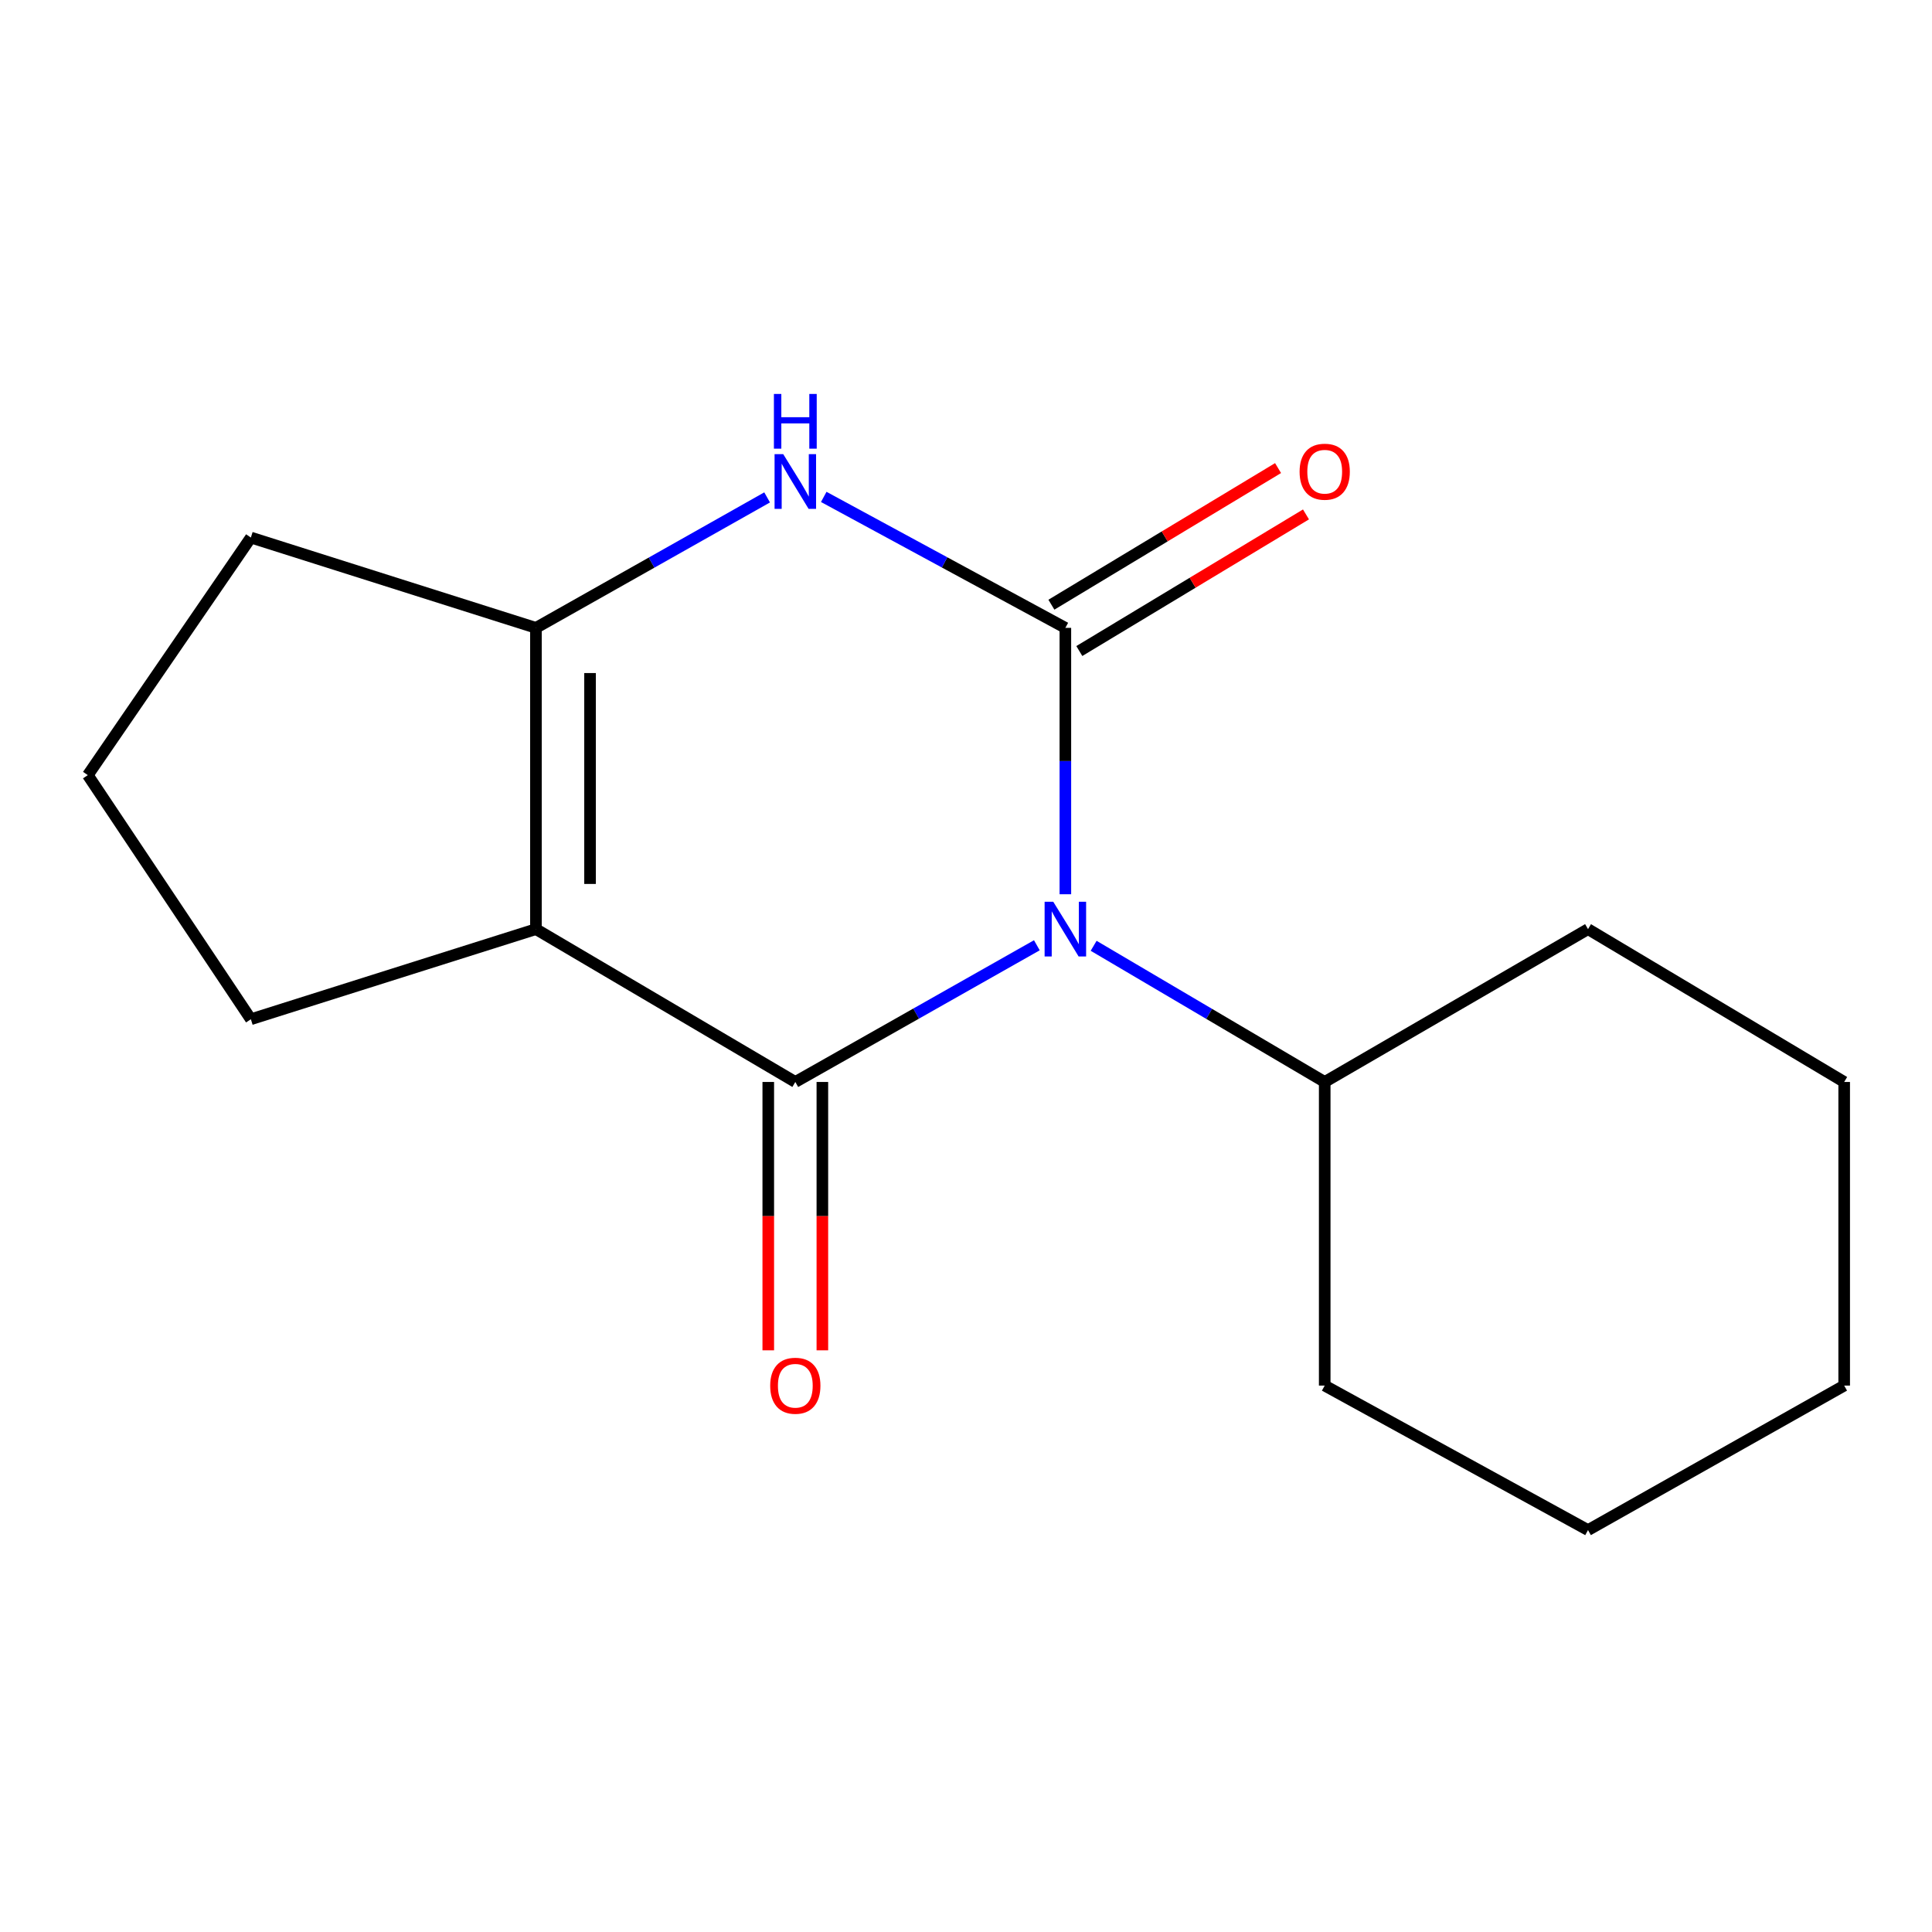 <?xml version='1.0' encoding='iso-8859-1'?>
<svg version='1.1' baseProfile='full'
              xmlns='http://www.w3.org/2000/svg'
                      xmlns:rdkit='http://www.rdkit.org/xml'
                      xmlns:xlink='http://www.w3.org/1999/xlink'
                  xml:space='preserve'
width='1000px' height='1000px' viewBox='0 0 1000 1000'>
<!-- END OF HEADER -->
<rect style='opacity:1.0;fill:#FFFFFF;stroke:none' width='1000' height='1000' x='0' y='0'> </rect>
<path class='bond-0' d='M 536.675,489.27 L 474.165,524.647' style='fill:none;fill-rule:evenodd;stroke:#0000FF;stroke-width:6px;stroke-linecap:butt;stroke-linejoin:miter;stroke-opacity:1' />
<path class='bond-0' d='M 474.165,524.647 L 411.655,560.024' style='fill:none;fill-rule:evenodd;stroke:#000000;stroke-width:6px;stroke-linecap:butt;stroke-linejoin:miter;stroke-opacity:1' />
<path class='bond-1' d='M 551.43,462.861 L 551.43,393.921' style='fill:none;fill-rule:evenodd;stroke:#0000FF;stroke-width:6px;stroke-linecap:butt;stroke-linejoin:miter;stroke-opacity:1' />
<path class='bond-1' d='M 551.43,393.921 L 551.43,324.981' style='fill:none;fill-rule:evenodd;stroke:#000000;stroke-width:6px;stroke-linecap:butt;stroke-linejoin:miter;stroke-opacity:1' />
<path class='bond-7' d='M 566.065,489.544 L 625.866,524.784' style='fill:none;fill-rule:evenodd;stroke:#0000FF;stroke-width:6px;stroke-linecap:butt;stroke-linejoin:miter;stroke-opacity:1' />
<path class='bond-7' d='M 625.866,524.784 L 685.667,560.024' style='fill:none;fill-rule:evenodd;stroke:#000000;stroke-width:6px;stroke-linecap:butt;stroke-linejoin:miter;stroke-opacity:1' />
<path class='bond-2' d='M 411.655,560.024 L 277.402,480.92' style='fill:none;fill-rule:evenodd;stroke:#000000;stroke-width:6px;stroke-linecap:butt;stroke-linejoin:miter;stroke-opacity:1' />
<path class='bond-6' d='M 397.654,560.024 L 397.654,629.476' style='fill:none;fill-rule:evenodd;stroke:#000000;stroke-width:6px;stroke-linecap:butt;stroke-linejoin:miter;stroke-opacity:1' />
<path class='bond-6' d='M 397.654,629.476 L 397.654,698.927' style='fill:none;fill-rule:evenodd;stroke:#FF0000;stroke-width:6px;stroke-linecap:butt;stroke-linejoin:miter;stroke-opacity:1' />
<path class='bond-6' d='M 425.655,560.024 L 425.655,629.476' style='fill:none;fill-rule:evenodd;stroke:#000000;stroke-width:6px;stroke-linecap:butt;stroke-linejoin:miter;stroke-opacity:1' />
<path class='bond-6' d='M 425.655,629.476 L 425.655,698.927' style='fill:none;fill-rule:evenodd;stroke:#FF0000;stroke-width:6px;stroke-linecap:butt;stroke-linejoin:miter;stroke-opacity:1' />
<path class='bond-3' d='M 551.43,324.981 L 488.9,291.089' style='fill:none;fill-rule:evenodd;stroke:#000000;stroke-width:6px;stroke-linecap:butt;stroke-linejoin:miter;stroke-opacity:1' />
<path class='bond-3' d='M 488.9,291.089 L 426.369,257.197' style='fill:none;fill-rule:evenodd;stroke:#0000FF;stroke-width:6px;stroke-linecap:butt;stroke-linejoin:miter;stroke-opacity:1' />
<path class='bond-5' d='M 558.657,336.972 L 617.317,301.616' style='fill:none;fill-rule:evenodd;stroke:#000000;stroke-width:6px;stroke-linecap:butt;stroke-linejoin:miter;stroke-opacity:1' />
<path class='bond-5' d='M 617.317,301.616 L 675.976,266.26' style='fill:none;fill-rule:evenodd;stroke:#FF0000;stroke-width:6px;stroke-linecap:butt;stroke-linejoin:miter;stroke-opacity:1' />
<path class='bond-5' d='M 544.202,312.99 L 602.862,277.634' style='fill:none;fill-rule:evenodd;stroke:#000000;stroke-width:6px;stroke-linecap:butt;stroke-linejoin:miter;stroke-opacity:1' />
<path class='bond-5' d='M 602.862,277.634 L 661.521,242.278' style='fill:none;fill-rule:evenodd;stroke:#FF0000;stroke-width:6px;stroke-linecap:butt;stroke-linejoin:miter;stroke-opacity:1' />
<path class='bond-8' d='M 277.402,480.92 L 129.849,527.558' style='fill:none;fill-rule:evenodd;stroke:#000000;stroke-width:6px;stroke-linecap:butt;stroke-linejoin:miter;stroke-opacity:1' />
<path class='bond-16' d='M 277.402,480.92 L 277.402,324.981' style='fill:none;fill-rule:evenodd;stroke:#000000;stroke-width:6px;stroke-linecap:butt;stroke-linejoin:miter;stroke-opacity:1' />
<path class='bond-16' d='M 305.404,457.529 L 305.404,348.372' style='fill:none;fill-rule:evenodd;stroke:#000000;stroke-width:6px;stroke-linecap:butt;stroke-linejoin:miter;stroke-opacity:1' />
<path class='bond-4' d='M 397.061,257.456 L 337.231,291.219' style='fill:none;fill-rule:evenodd;stroke:#0000FF;stroke-width:6px;stroke-linecap:butt;stroke-linejoin:miter;stroke-opacity:1' />
<path class='bond-4' d='M 337.231,291.219 L 277.402,324.981' style='fill:none;fill-rule:evenodd;stroke:#000000;stroke-width:6px;stroke-linecap:butt;stroke-linejoin:miter;stroke-opacity:1' />
<path class='bond-9' d='M 277.402,324.981 L 129.849,278.234' style='fill:none;fill-rule:evenodd;stroke:#000000;stroke-width:6px;stroke-linecap:butt;stroke-linejoin:miter;stroke-opacity:1' />
<path class='bond-11' d='M 685.667,560.024 L 685.667,717.176' style='fill:none;fill-rule:evenodd;stroke:#000000;stroke-width:6px;stroke-linecap:butt;stroke-linejoin:miter;stroke-opacity:1' />
<path class='bond-12' d='M 685.667,560.024 L 821.957,480.92' style='fill:none;fill-rule:evenodd;stroke:#000000;stroke-width:6px;stroke-linecap:butt;stroke-linejoin:miter;stroke-opacity:1' />
<path class='bond-10' d='M 129.849,527.558 L 45.455,401.208' style='fill:none;fill-rule:evenodd;stroke:#000000;stroke-width:6px;stroke-linecap:butt;stroke-linejoin:miter;stroke-opacity:1' />
<path class='bond-18' d='M 129.849,278.234 L 45.455,401.208' style='fill:none;fill-rule:evenodd;stroke:#000000;stroke-width:6px;stroke-linecap:butt;stroke-linejoin:miter;stroke-opacity:1' />
<path class='bond-14' d='M 685.667,717.176 L 821.957,791.972' style='fill:none;fill-rule:evenodd;stroke:#000000;stroke-width:6px;stroke-linecap:butt;stroke-linejoin:miter;stroke-opacity:1' />
<path class='bond-13' d='M 821.957,480.92 L 954.545,560.024' style='fill:none;fill-rule:evenodd;stroke:#000000;stroke-width:6px;stroke-linecap:butt;stroke-linejoin:miter;stroke-opacity:1' />
<path class='bond-15' d='M 954.545,560.024 L 954.545,717.176' style='fill:none;fill-rule:evenodd;stroke:#000000;stroke-width:6px;stroke-linecap:butt;stroke-linejoin:miter;stroke-opacity:1' />
<path class='bond-17' d='M 821.957,791.972 L 954.545,717.176' style='fill:none;fill-rule:evenodd;stroke:#000000;stroke-width:6px;stroke-linecap:butt;stroke-linejoin:miter;stroke-opacity:1' />
<path  class='atom-0' d='M 545.17 466.76
L 554.45 481.76
Q 555.37 483.24, 556.85 485.92
Q 558.33 488.6, 558.41 488.76
L 558.41 466.76
L 562.17 466.76
L 562.17 495.08
L 558.29 495.08
L 548.33 478.68
Q 547.17 476.76, 545.93 474.56
Q 544.73 472.36, 544.37 471.68
L 544.37 495.08
L 540.69 495.08
L 540.69 466.76
L 545.17 466.76
' fill='#0000FF'/>
<path  class='atom-4' d='M 405.395 235.061
L 414.675 250.061
Q 415.595 251.541, 417.075 254.221
Q 418.555 256.901, 418.635 257.061
L 418.635 235.061
L 422.395 235.061
L 422.395 263.381
L 418.515 263.381
L 408.555 246.981
Q 407.395 245.061, 406.155 242.861
Q 404.955 240.661, 404.595 239.981
L 404.595 263.381
L 400.915 263.381
L 400.915 235.061
L 405.395 235.061
' fill='#0000FF'/>
<path  class='atom-4' d='M 400.575 203.909
L 404.415 203.909
L 404.415 215.949
L 418.895 215.949
L 418.895 203.909
L 422.735 203.909
L 422.735 232.229
L 418.895 232.229
L 418.895 219.149
L 404.415 219.149
L 404.415 232.229
L 400.575 232.229
L 400.575 203.909
' fill='#0000FF'/>
<path  class='atom-6' d='M 672.667 244.152
Q 672.667 237.352, 676.027 233.552
Q 679.387 229.752, 685.667 229.752
Q 691.947 229.752, 695.307 233.552
Q 698.667 237.352, 698.667 244.152
Q 698.667 251.032, 695.267 254.952
Q 691.867 258.832, 685.667 258.832
Q 679.427 258.832, 676.027 254.952
Q 672.667 251.072, 672.667 244.152
M 685.667 255.632
Q 689.987 255.632, 692.307 252.752
Q 694.667 249.832, 694.667 244.152
Q 694.667 238.592, 692.307 235.792
Q 689.987 232.952, 685.667 232.952
Q 681.347 232.952, 678.987 235.752
Q 676.667 238.552, 676.667 244.152
Q 676.667 249.872, 678.987 252.752
Q 681.347 255.632, 685.667 255.632
' fill='#FF0000'/>
<path  class='atom-7' d='M 398.655 717.256
Q 398.655 710.456, 402.015 706.656
Q 405.375 702.856, 411.655 702.856
Q 417.935 702.856, 421.295 706.656
Q 424.655 710.456, 424.655 717.256
Q 424.655 724.136, 421.255 728.056
Q 417.855 731.936, 411.655 731.936
Q 405.415 731.936, 402.015 728.056
Q 398.655 724.176, 398.655 717.256
M 411.655 728.736
Q 415.975 728.736, 418.295 725.856
Q 420.655 722.936, 420.655 717.256
Q 420.655 711.696, 418.295 708.896
Q 415.975 706.056, 411.655 706.056
Q 407.335 706.056, 404.975 708.856
Q 402.655 711.656, 402.655 717.256
Q 402.655 722.976, 404.975 725.856
Q 407.335 728.736, 411.655 728.736
' fill='#FF0000'/>
</svg>
